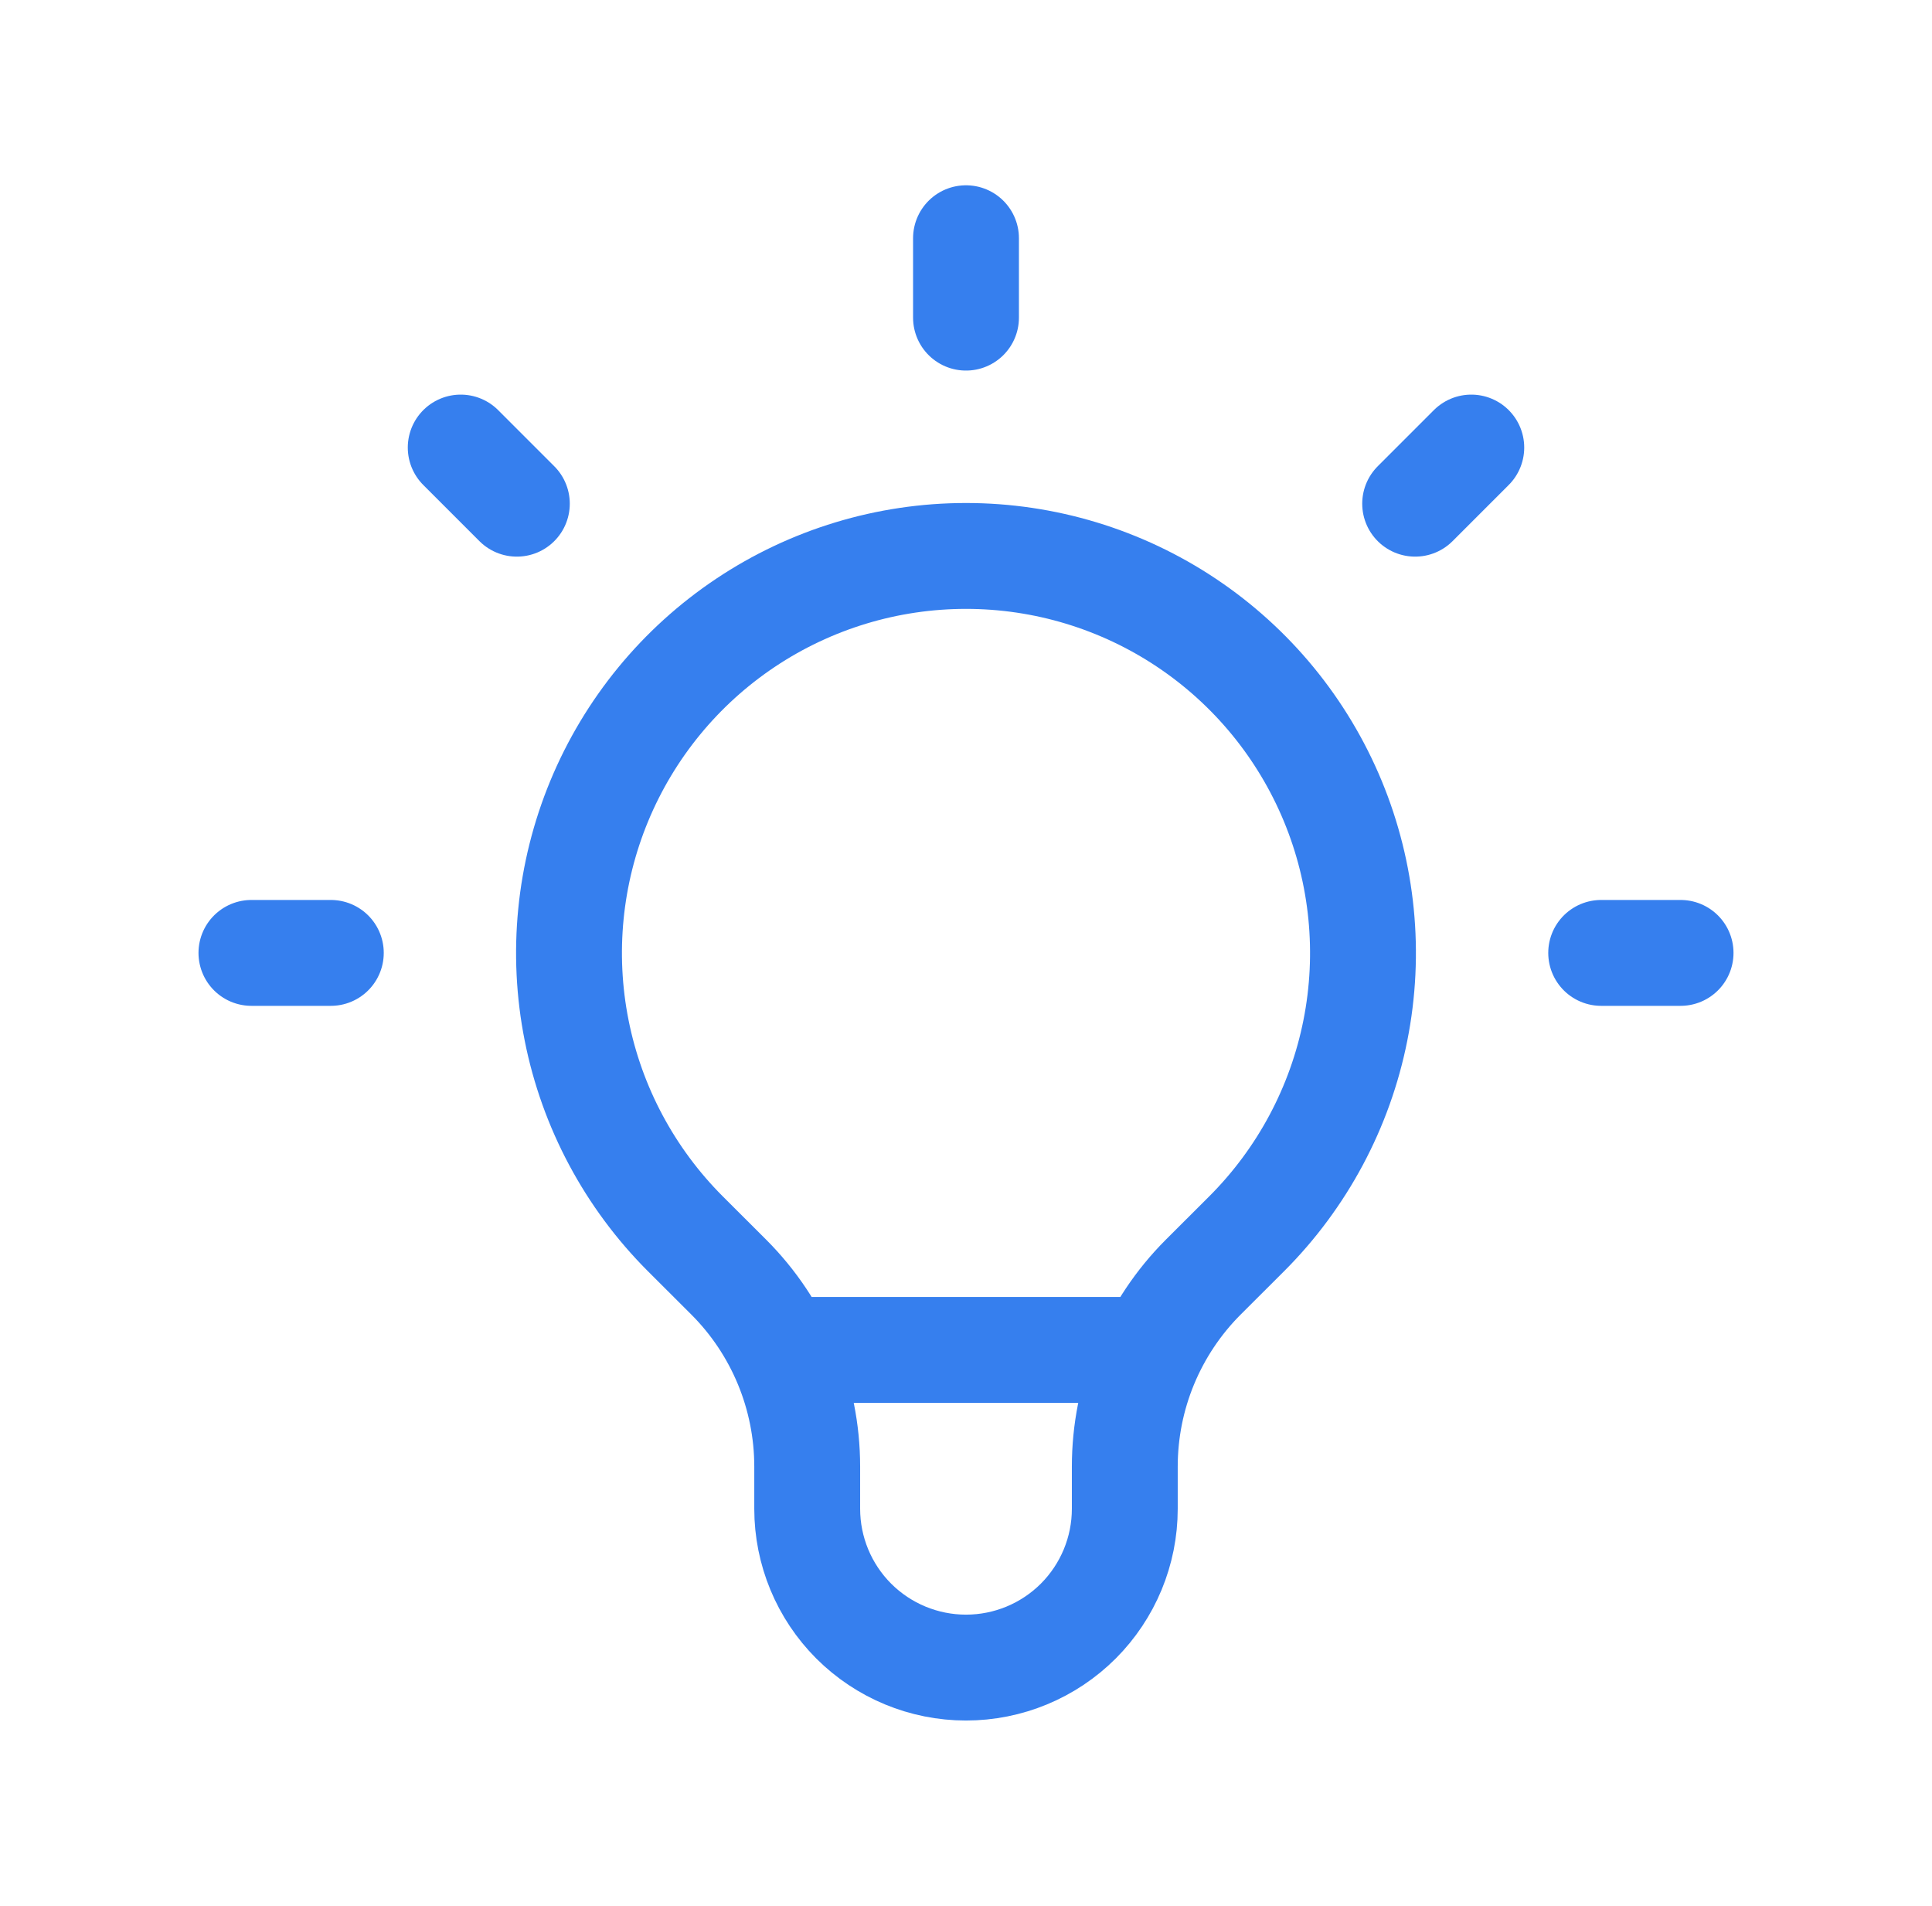<svg width="73" height="72" viewBox="0 0 73 72" fill="none" xmlns="http://www.w3.org/2000/svg">
<path d="M29.489 51H43.508M36.5 9V12M55.592 16.908L53.471 19.029M63.5 36H60.5M12.5 36H9.5M19.529 19.029L17.408 16.908M25.892 46.608C23.795 44.51 22.366 41.837 21.788 38.928C21.209 36.018 21.507 33.002 22.642 30.262C23.778 27.521 25.7 25.178 28.167 23.53C30.634 21.882 33.533 21.003 36.5 21.003C39.467 21.003 42.367 21.882 44.833 23.53C47.3 25.178 49.222 27.521 50.358 30.262C51.493 33.002 51.791 36.018 51.212 38.928C50.634 41.837 49.205 44.51 47.108 46.608L45.464 48.249C44.524 49.189 43.779 50.305 43.27 51.533C42.761 52.761 42.5 54.078 42.5 55.407V57C42.5 58.591 41.868 60.117 40.743 61.243C39.617 62.368 38.091 63 36.5 63C34.909 63 33.383 62.368 32.257 61.243C31.132 60.117 30.5 58.591 30.5 57V55.407C30.5 52.722 29.432 50.145 27.536 48.249L25.892 46.608Z" stroke="#367FEE" stroke-width="4" stroke-linecap="round" stroke-linejoin="round"/>
</svg>
